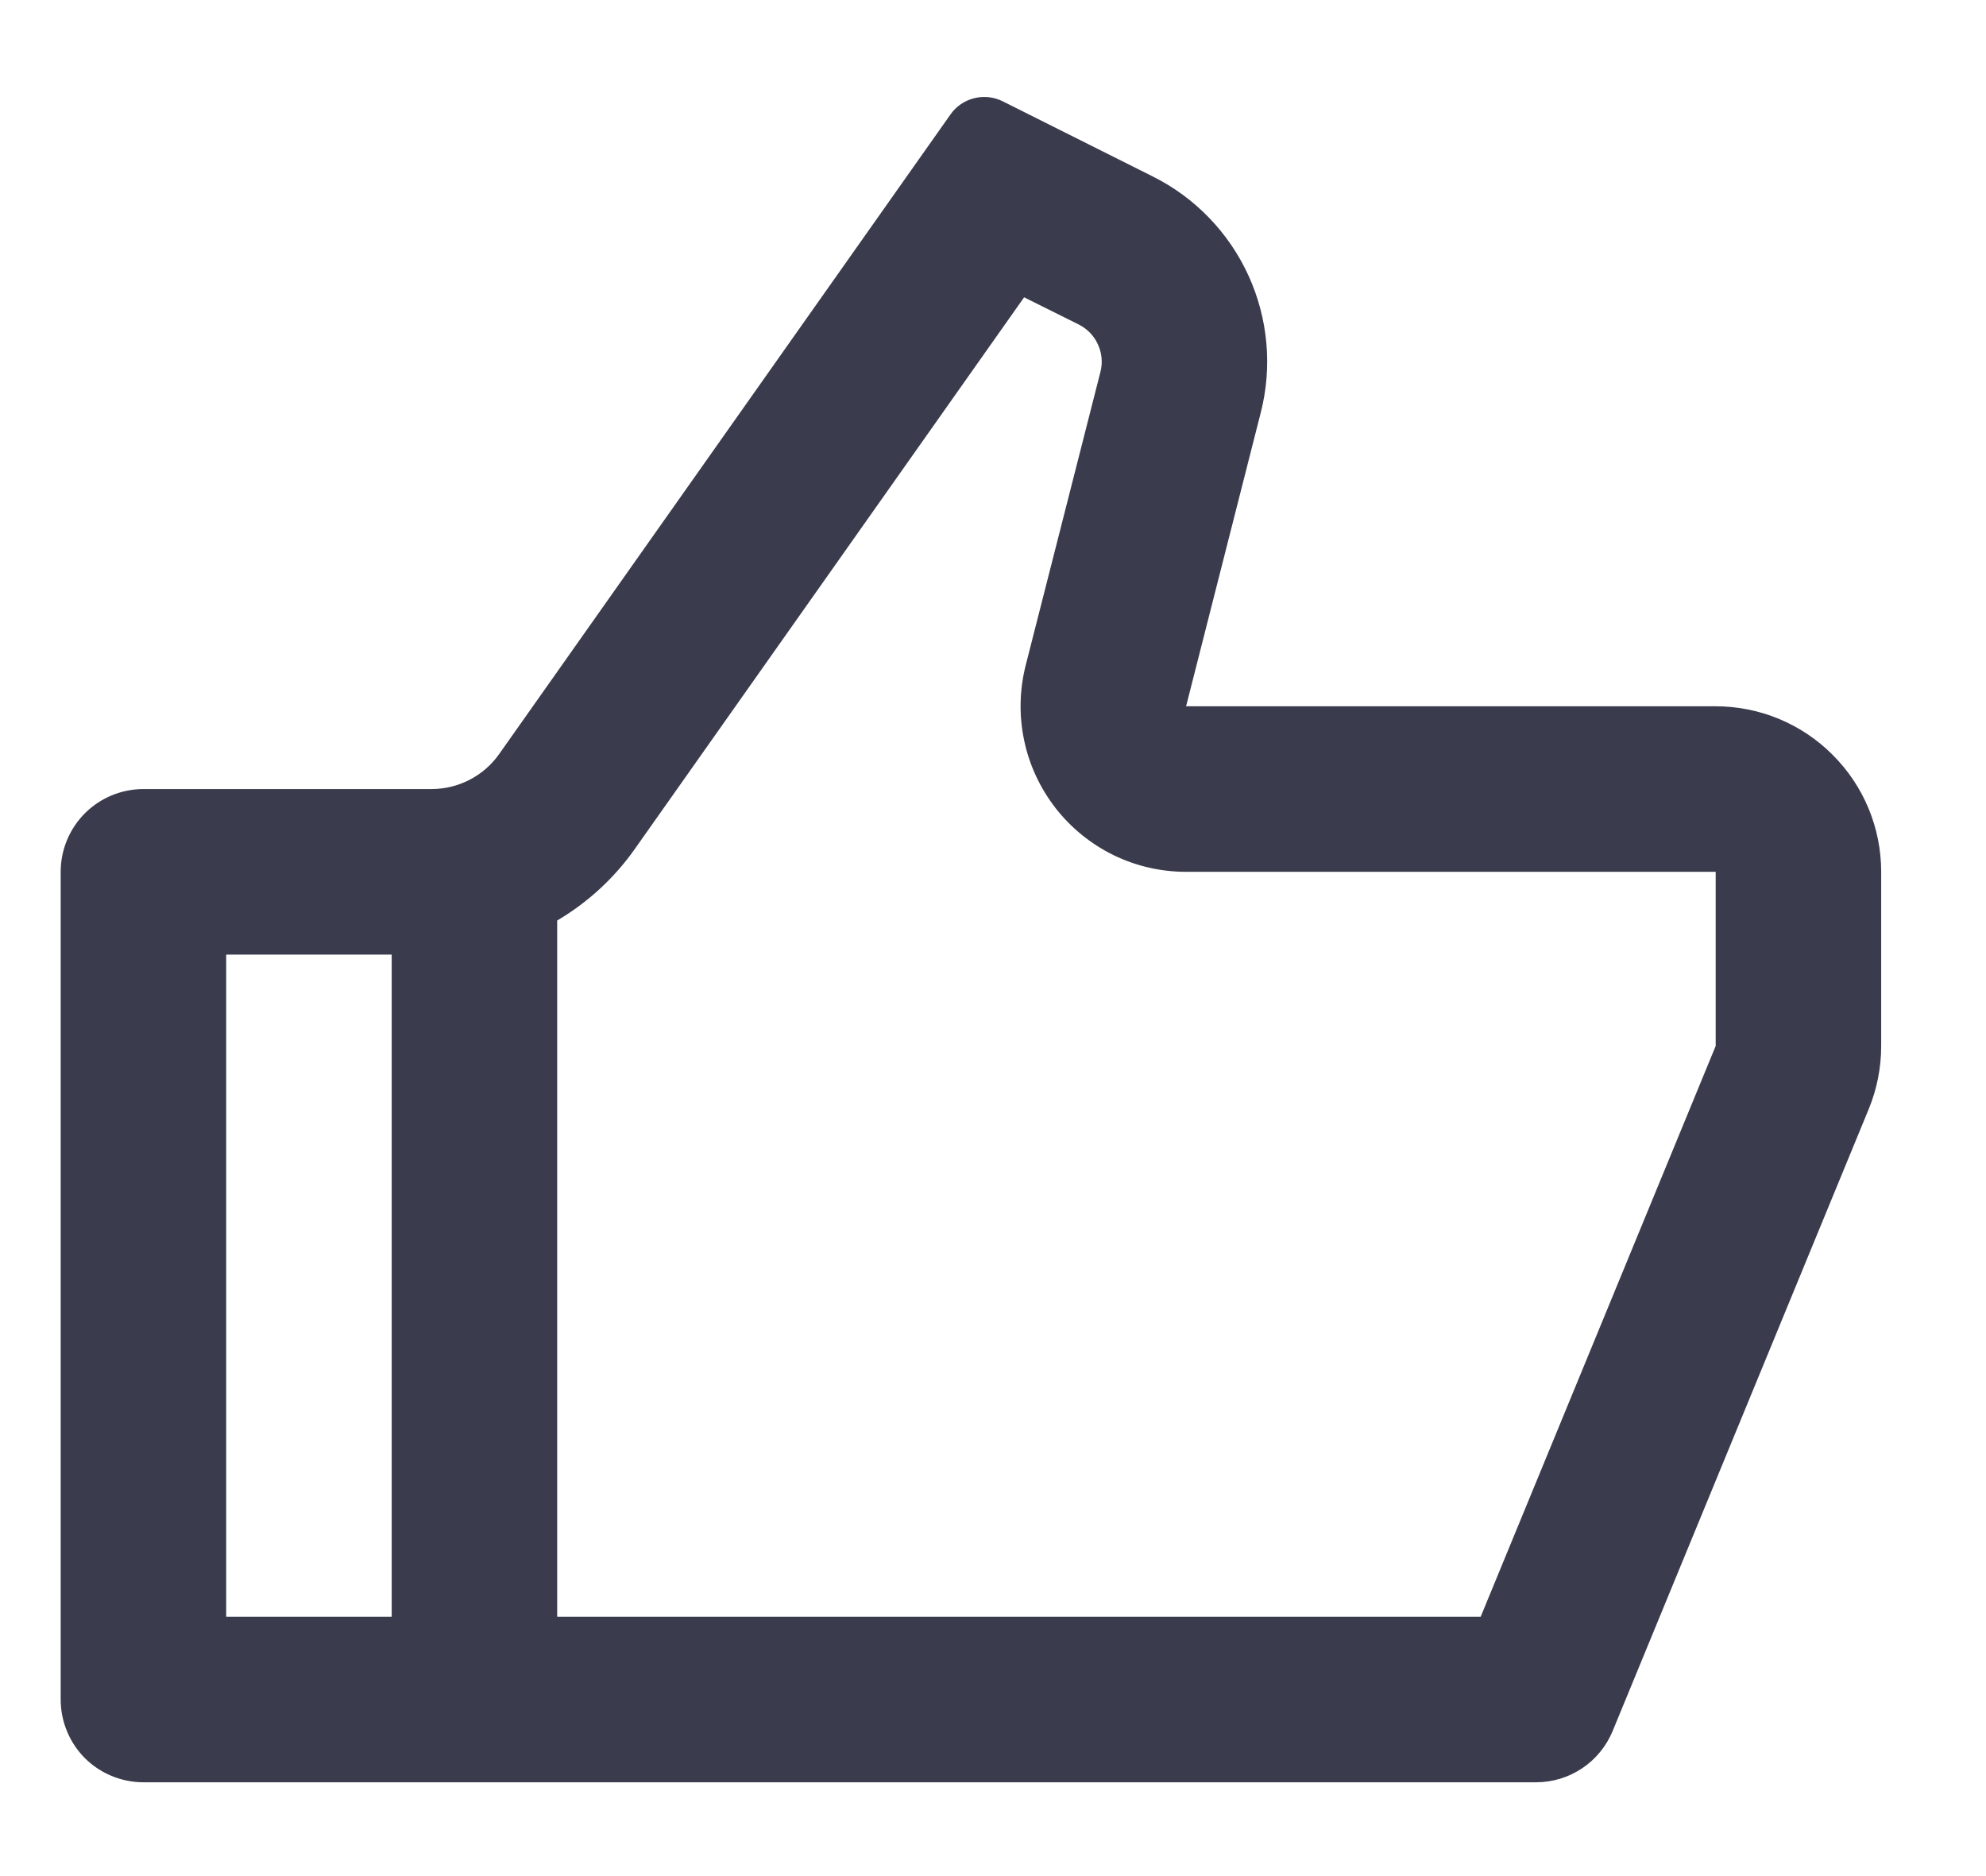 <svg width="18" height="17" viewBox="0 0 18 17" fill="none" xmlns="http://www.w3.org/2000/svg">
<path d="M10.75 6.4H15.55C15.948 6.4 16.329 6.558 16.61 6.84C16.892 7.121 17.05 7.502 17.05 7.9V9.478C17.05 9.674 17.012 9.868 16.937 10.05L14.616 15.686C14.559 15.823 14.463 15.941 14.34 16.023C14.216 16.106 14.071 16.15 13.922 16.15H1.3C1.101 16.15 0.91 16.071 0.769 15.931C0.629 15.79 0.55 15.599 0.55 15.4V7.9C0.55 7.701 0.629 7.511 0.769 7.37C0.91 7.229 1.101 7.15 1.3 7.15H3.911C4.031 7.15 4.15 7.121 4.256 7.066C4.363 7.011 4.455 6.931 4.524 6.833L8.614 1.038C8.665 0.964 8.742 0.912 8.829 0.89C8.916 0.868 9.008 0.878 9.088 0.918L10.448 1.599C10.831 1.79 11.137 2.107 11.315 2.496C11.493 2.885 11.533 3.324 11.427 3.738L10.75 6.4ZM5.05 8.341V14.65H13.42L15.55 9.478V7.9H10.75C10.521 7.9 10.296 7.848 10.091 7.748C9.886 7.647 9.706 7.501 9.566 7.321C9.426 7.14 9.328 6.93 9.282 6.707C9.235 6.483 9.24 6.252 9.296 6.03L9.974 3.369C9.995 3.286 9.987 3.199 9.951 3.121C9.916 3.043 9.854 2.979 9.778 2.941L9.282 2.694L5.75 7.698C5.562 7.963 5.322 8.181 5.05 8.341ZM3.55 8.65H2.05V14.65H3.55V8.65Z" fill="#3A3B4C"/>
</svg>
